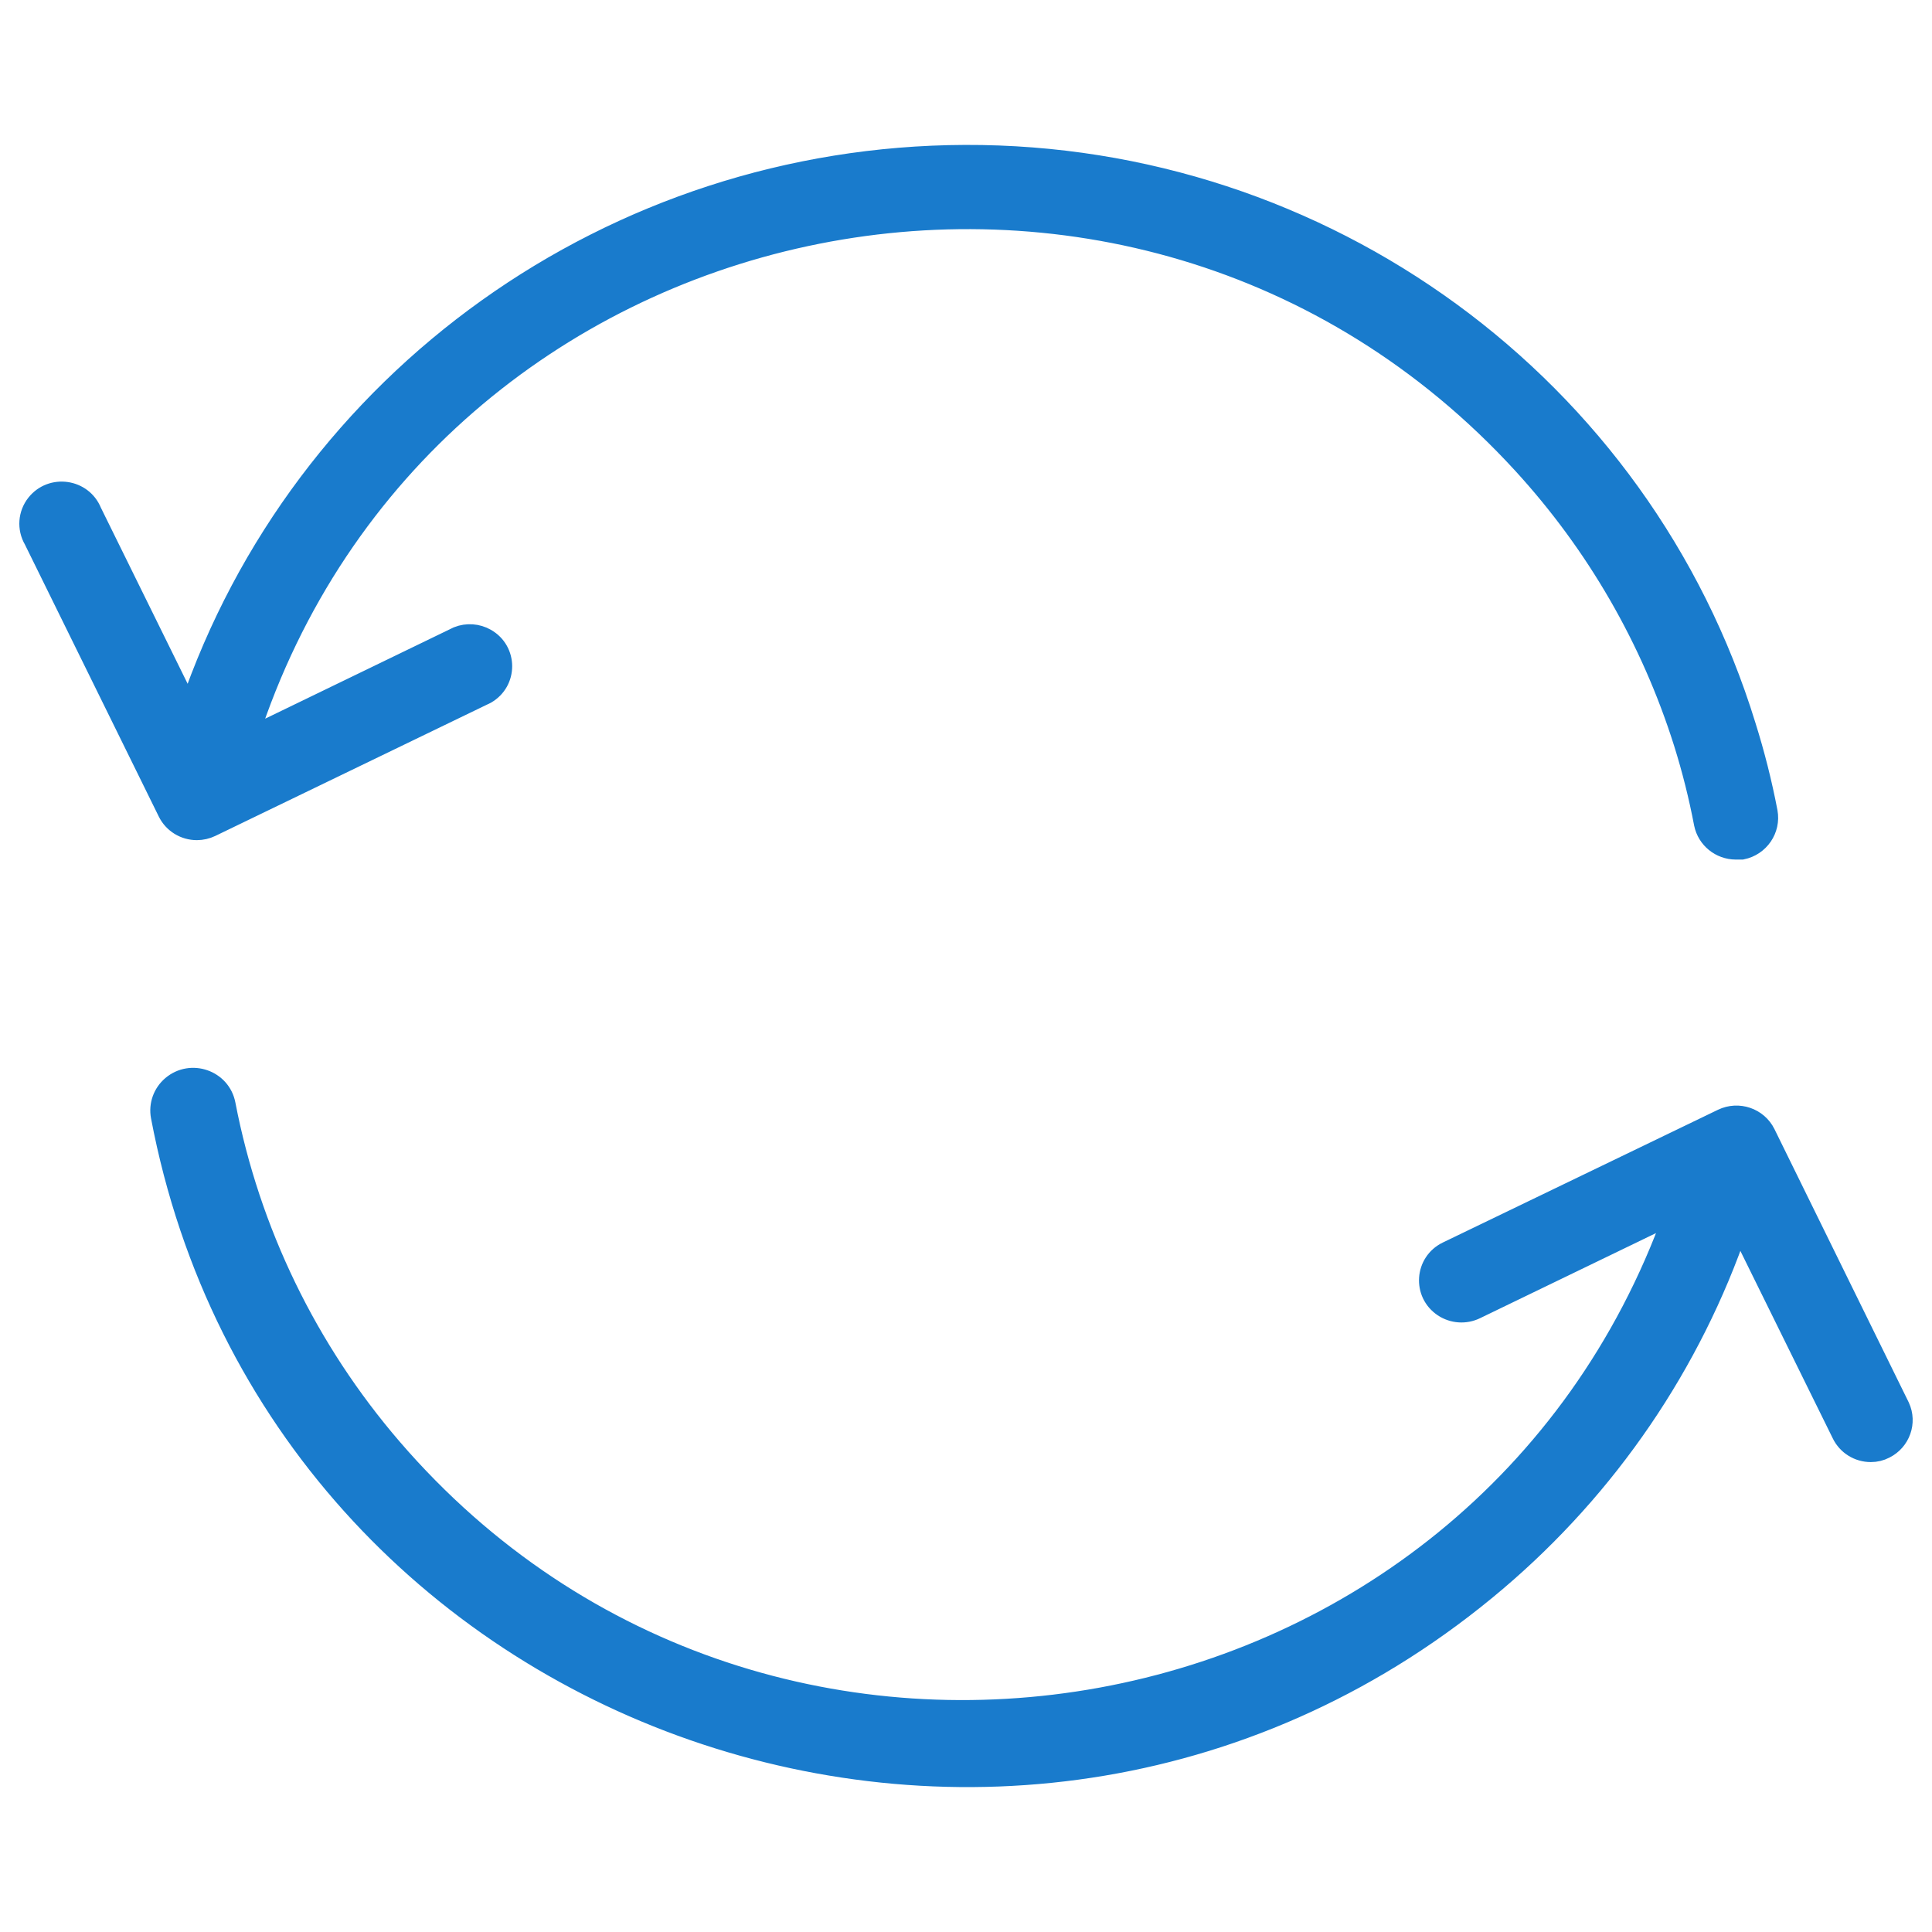 <?xml version="1.0" encoding="UTF-8"?> <svg xmlns="http://www.w3.org/2000/svg" viewBox="0 0 100.00 100.00" data-guides="{&quot;vertical&quot;:[],&quot;horizontal&quot;:[]}"><path fill="#197bcc" stroke="#197bcc" fill-opacity="1" stroke-width="1" stroke-opacity="1" color="rgb(51, 51, 51)" fill-rule="evenodd" id="tSvg3d168a0997" title="Path 12" d="M10.193 42.986C10.447 42.985 10.697 42.927 10.926 42.818C15.673 40.524 20.42 38.229 25.167 35.935C26.294 35.287 26.29 33.674 25.16 33.032C24.711 32.777 24.169 32.739 23.689 32.929C20.082 34.676 16.474 36.423 12.867 38.17C22.015 9.902 58.638 2.04 78.787 24.019C82.597 28.174 85.444 33.103 87.131 38.46C87.561 39.833 87.911 41.228 88.18 42.639C88.341 43.422 89.033 43.986 89.839 43.991C89.948 43.991 90.057 43.991 90.166 43.991C91.079 43.806 91.675 42.933 91.509 42.025C91.22 40.515 90.843 39.022 90.381 37.555C84.967 19.948 68.536 7.937 49.948 8.001C31.745 8.065 15.6 19.591 9.786 36.672C8.112 33.276 6.439 29.879 4.765 26.482C4.281 25.284 2.669 25.053 1.863 26.067C1.434 26.607 1.381 27.352 1.729 27.946C4.043 32.646 6.356 37.347 8.669 42.047C8.954 42.623 9.545 42.987 10.193 42.986ZM98.348 72.809C96.031 68.093 93.714 63.378 91.397 58.663C90.987 57.834 89.978 57.49 89.139 57.892C84.392 60.182 79.645 62.473 74.898 64.763C73.726 65.331 73.613 66.943 74.696 67.665C75.199 68 75.844 68.044 76.388 67.78C79.8 66.13 83.211 64.48 86.623 62.83C76.597 90.796 39.757 97.528 20.311 74.948C15.93 69.861 12.96 63.733 11.693 57.165C11.45 55.875 9.888 55.329 8.881 56.183C8.414 56.579 8.195 57.192 8.308 57.791C14.327 89.5 52.756 102.867 77.48 81.85C83.247 76.948 87.575 70.598 90.008 63.467C91.776 67.054 93.544 70.641 95.312 74.228C95.592 74.809 96.185 75.179 96.836 75.177C97.091 75.178 97.343 75.117 97.569 74.999C98.38 74.594 98.724 73.627 98.348 72.809Z" style=""></path><defs></defs></svg> 